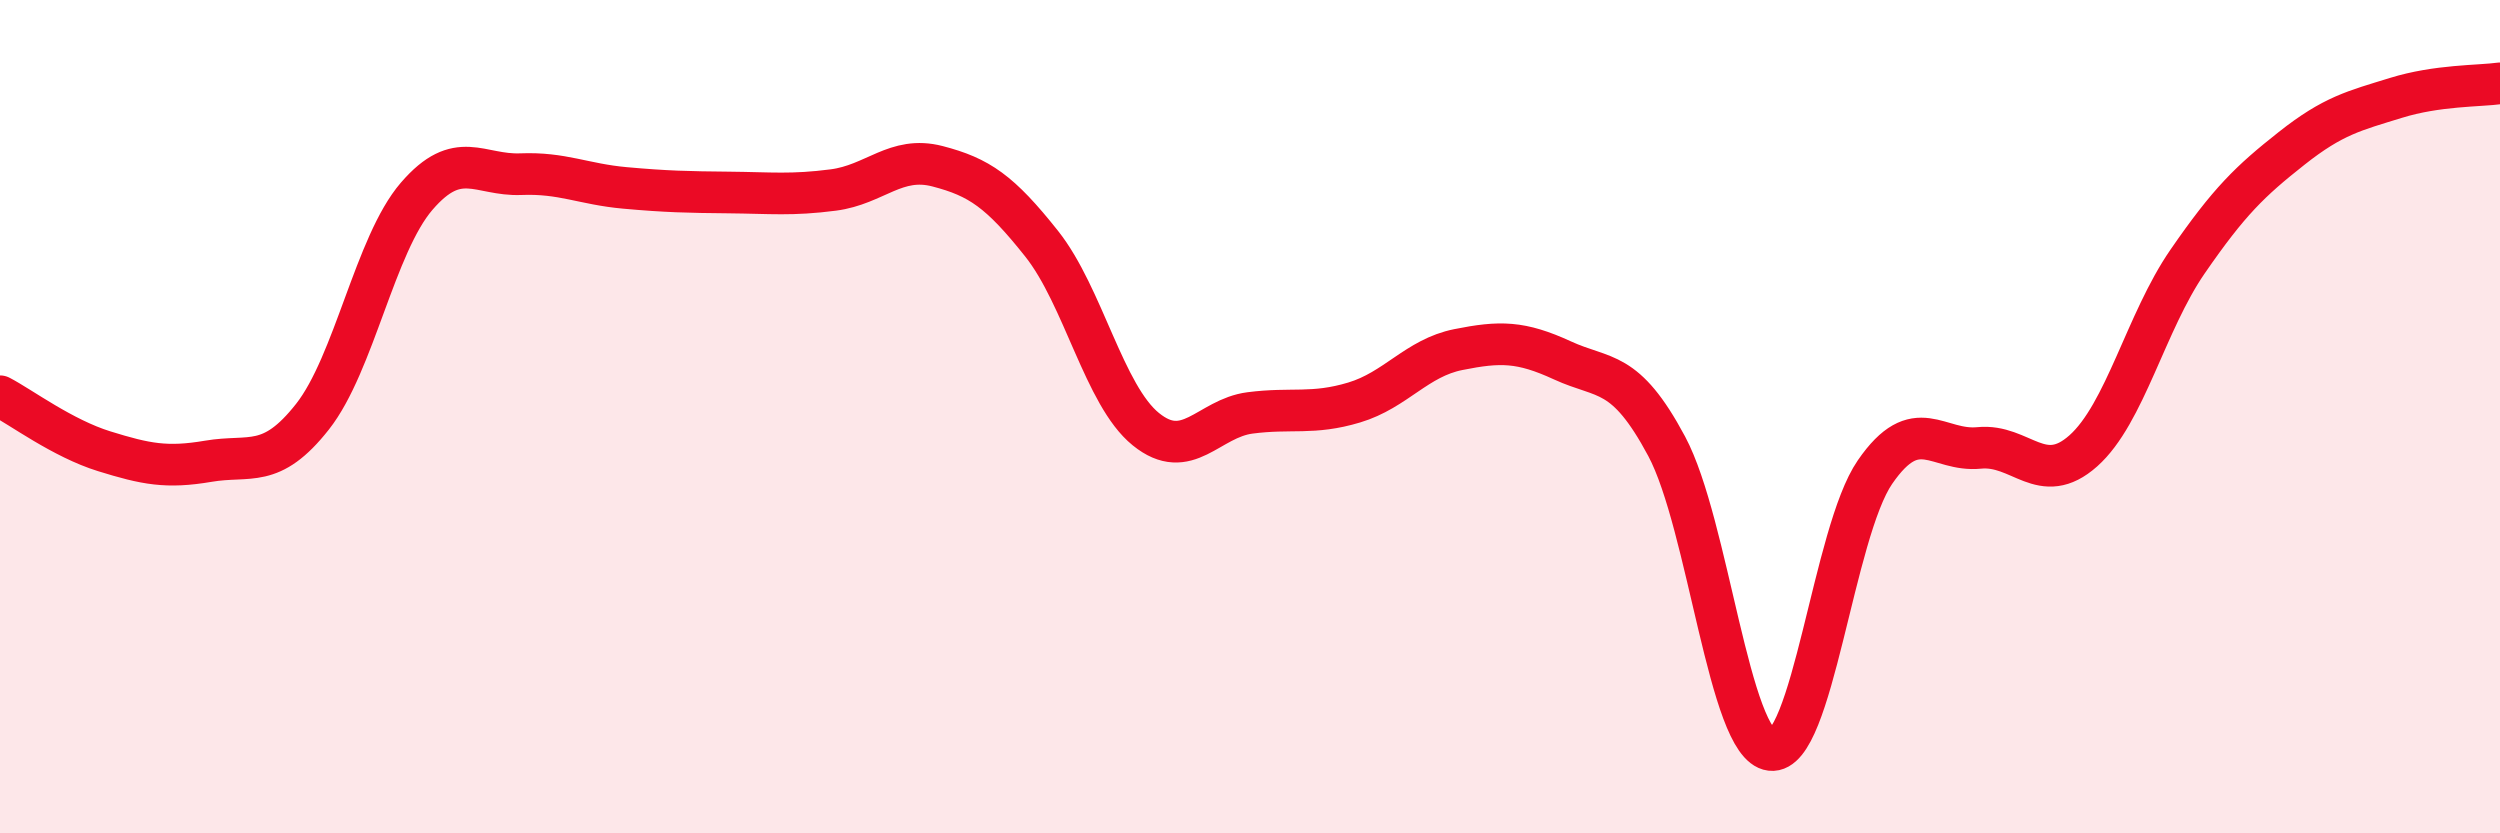 
    <svg width="60" height="20" viewBox="0 0 60 20" xmlns="http://www.w3.org/2000/svg">
      <path
        d="M 0,9.51 C 0.5,9.77 1.5,10.52 2.5,10.83 C 3.5,11.14 4,11.24 5,11.07 C 6,10.9 6.5,11.27 7.5,10 C 8.5,8.73 9,5.87 10,4.71 C 11,3.55 11.5,4.22 12.5,4.18 C 13.5,4.14 14,4.42 15,4.51 C 16,4.6 16.5,4.61 17.5,4.62 C 18.5,4.63 19,4.69 20,4.56 C 21,4.43 21.5,3.73 22.5,3.99 C 23.5,4.25 24,4.59 25,5.85 C 26,7.11 26.5,9.49 27.5,10.3 C 28.5,11.11 29,10.04 30,9.91 C 31,9.78 31.5,9.96 32.5,9.66 C 33.5,9.36 34,8.59 35,8.39 C 36,8.19 36.5,8.19 37.5,8.65 C 38.5,9.11 39,8.84 40,10.71 C 41,12.58 41.5,17.88 42.5,18 C 43.5,18.12 44,12.78 45,11.33 C 46,9.88 46.5,10.85 47.5,10.75 C 48.5,10.65 49,11.71 50,10.82 C 51,9.93 51.5,7.73 52.5,6.28 C 53.5,4.83 54,4.35 55,3.56 C 56,2.77 56.5,2.66 57.5,2.35 C 58.5,2.04 59.5,2.07 60,2L60 20L0 20Z"
        fill="#EB0A25"
        opacity="0.1"
        stroke-linecap="round"
        stroke-linejoin="round"
      />
      <path
        d="M 0,9.51 C 0.5,9.77 1.5,10.52 2.5,10.83 C 3.5,11.14 4,11.24 5,11.07 C 6,10.9 6.5,11.27 7.5,10 C 8.5,8.73 9,5.87 10,4.71 C 11,3.55 11.5,4.22 12.5,4.18 C 13.5,4.14 14,4.42 15,4.51 C 16,4.6 16.5,4.61 17.5,4.62 C 18.5,4.63 19,4.69 20,4.56 C 21,4.43 21.5,3.73 22.5,3.99 C 23.5,4.25 24,4.59 25,5.85 C 26,7.11 26.5,9.49 27.5,10.3 C 28.5,11.11 29,10.04 30,9.91 C 31,9.78 31.5,9.96 32.5,9.66 C 33.5,9.36 34,8.59 35,8.39 C 36,8.19 36.5,8.19 37.5,8.65 C 38.5,9.11 39,8.84 40,10.71 C 41,12.58 41.5,17.88 42.5,18 C 43.5,18.12 44,12.78 45,11.33 C 46,9.88 46.5,10.85 47.5,10.75 C 48.5,10.65 49,11.71 50,10.82 C 51,9.93 51.5,7.73 52.5,6.28 C 53.5,4.83 54,4.35 55,3.56 C 56,2.77 56.5,2.66 57.5,2.35 C 58.5,2.04 59.5,2.07 60,2"
        stroke="#EB0A25"
        stroke-width="1"
        fill="none"
        stroke-linecap="round"
        stroke-linejoin="round"
      />
    </svg>
  